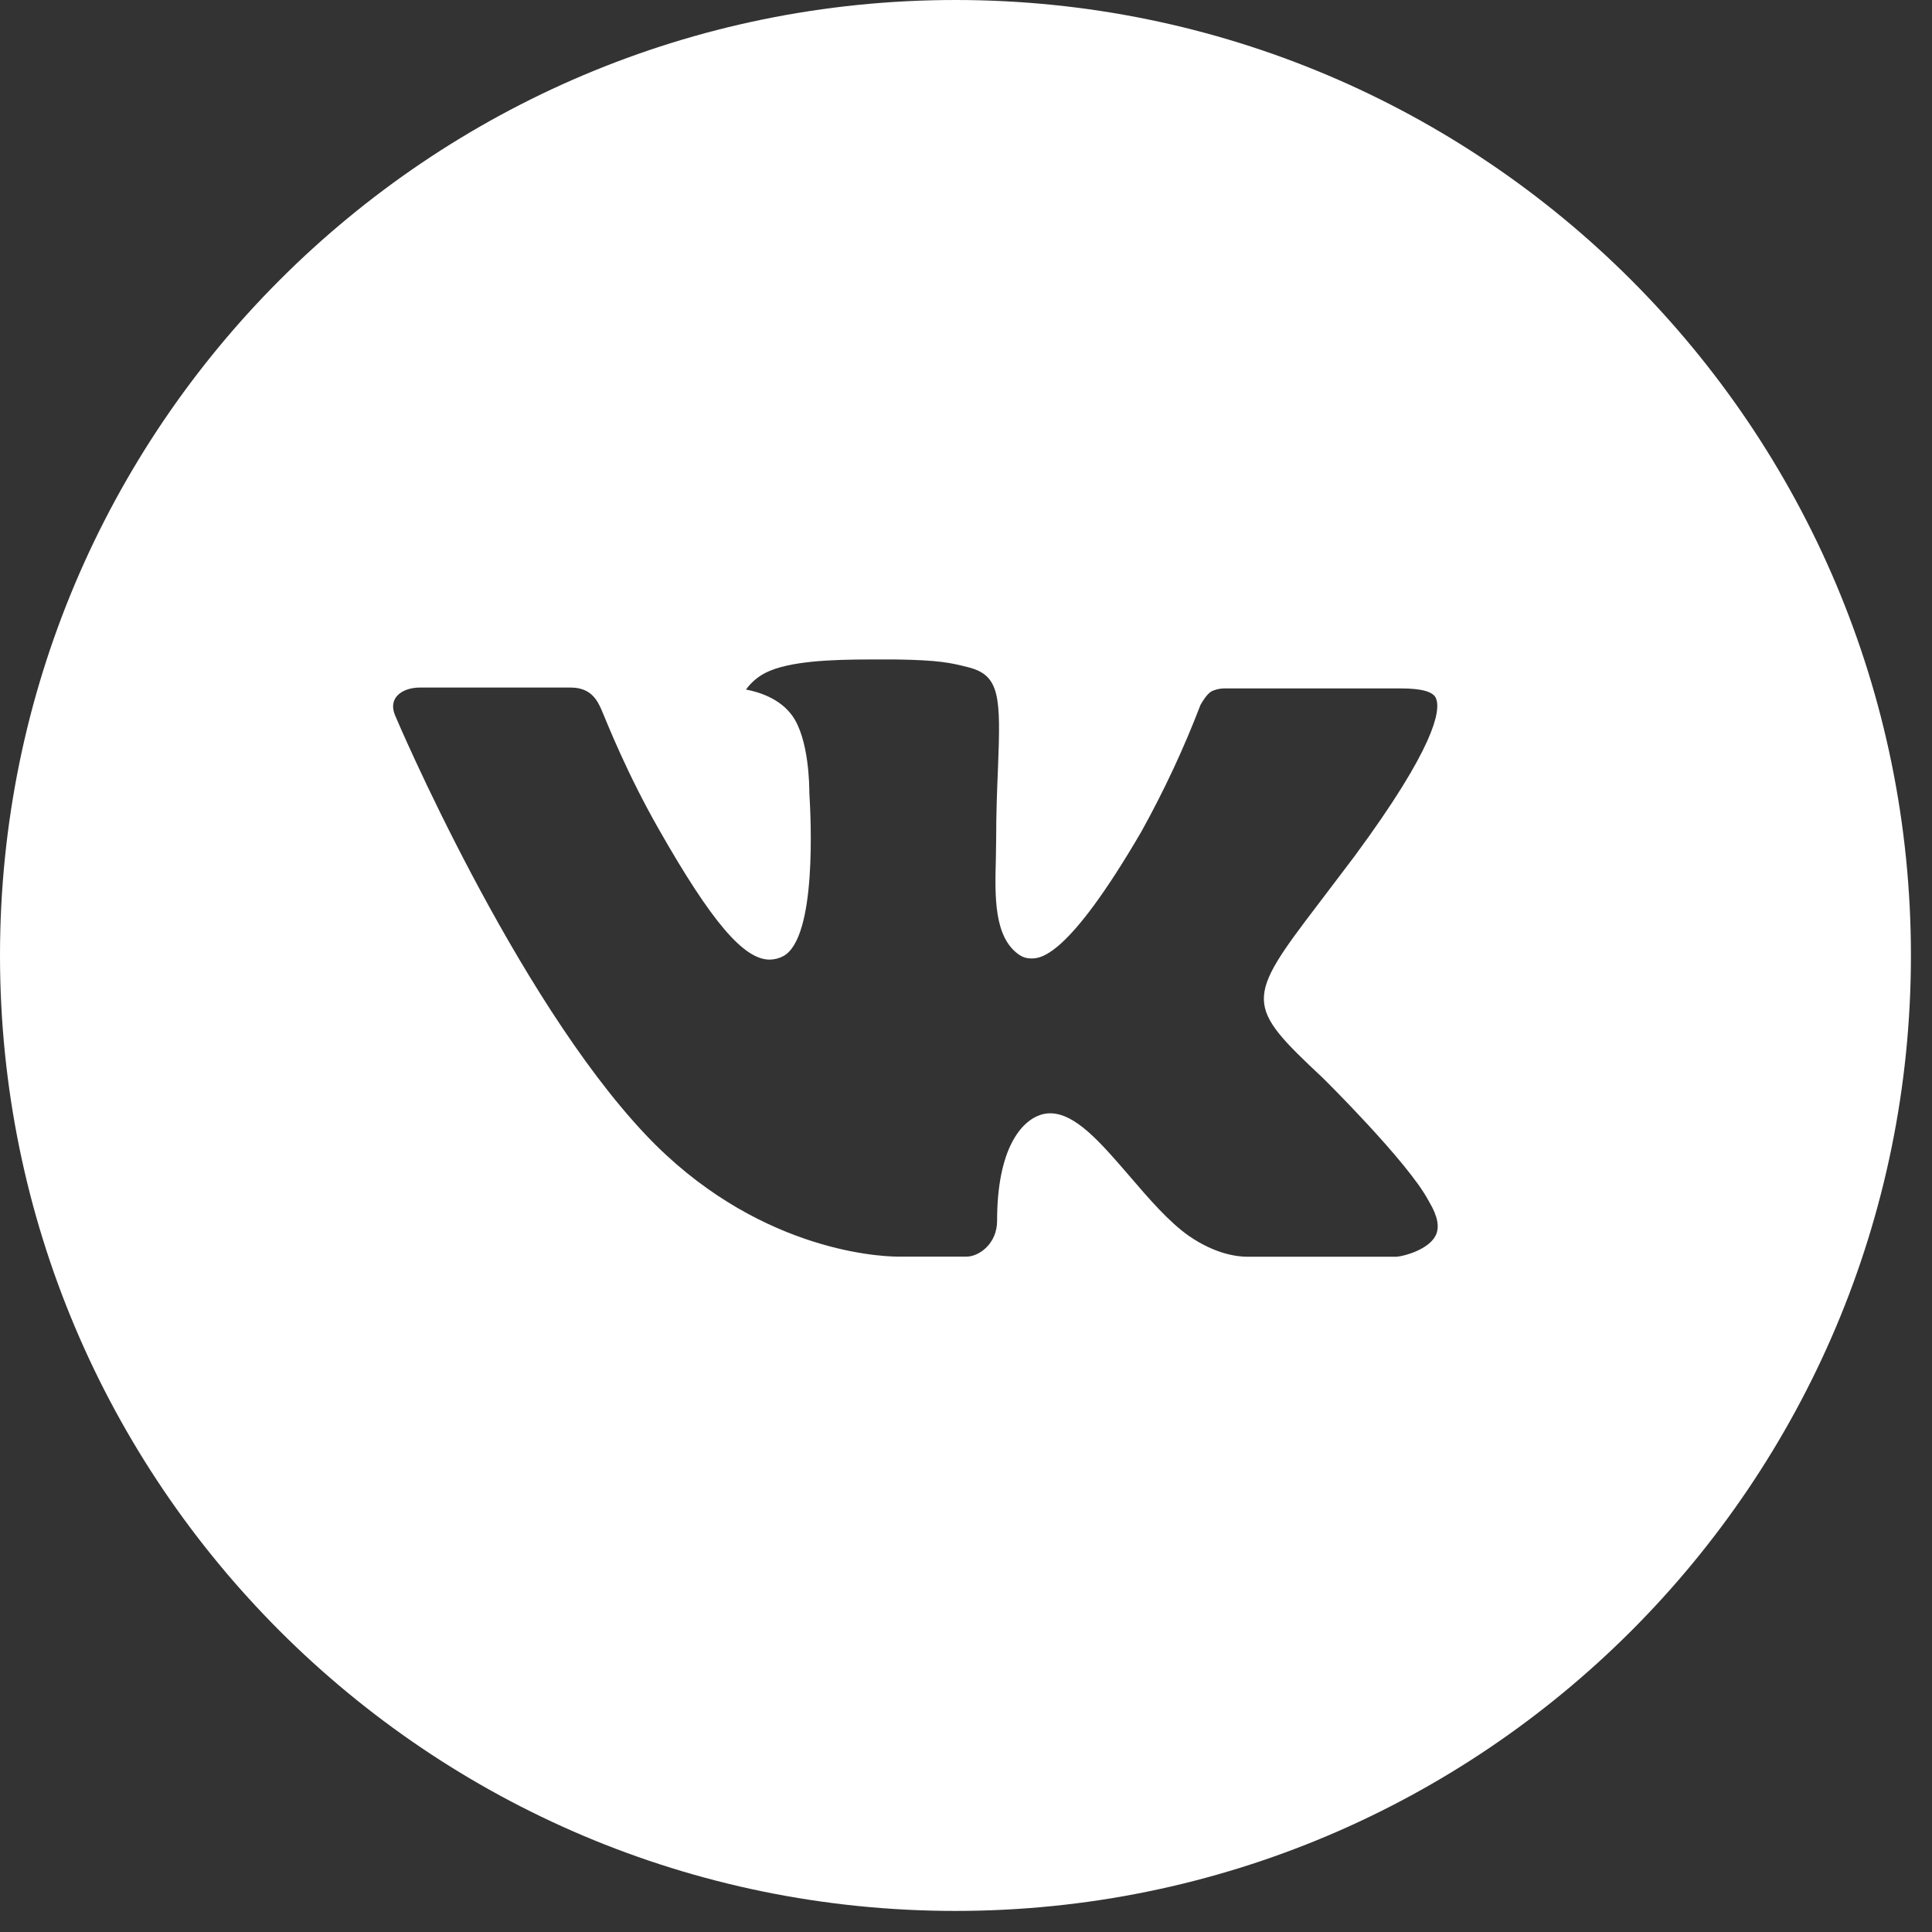 <?xml version="1.0" encoding="UTF-8"?> <svg xmlns="http://www.w3.org/2000/svg" width="33" height="33" viewBox="0 0 33 33" fill="none"><rect x="0" y="0" width="33" height="33" fill="#333333" stroke="none"/><path d="M16.32 0C7.307 0 0 7.307 0 16.32C0 25.333 7.307 32.64 16.32 32.64C25.333 32.64 32.64 25.333 32.64 16.32C32.64 7.307 25.333 0 16.32 0ZM22.596 18.413C22.596 18.413 24.04 19.837 24.395 20.499C24.405 20.513 24.411 20.525 24.414 20.533C24.558 20.774 24.593 20.965 24.521 21.105C24.402 21.34 23.994 21.456 23.854 21.466H21.304C21.128 21.466 20.757 21.42 20.308 21.111C19.963 20.869 19.623 20.473 19.292 20.087C18.797 19.513 18.369 19.016 17.937 19.016C17.882 19.016 17.827 19.025 17.775 19.042C17.449 19.147 17.031 19.613 17.031 20.854C17.031 21.241 16.725 21.464 16.509 21.464H15.341C14.943 21.464 12.871 21.325 11.035 19.389C8.787 17.017 6.764 12.26 6.747 12.216C6.62 11.909 6.883 11.744 7.171 11.744H9.746C10.089 11.744 10.202 11.953 10.28 12.138C10.372 12.354 10.708 13.212 11.261 14.178C12.157 15.752 12.706 16.391 13.146 16.391C13.229 16.39 13.31 16.369 13.382 16.33C13.957 16.011 13.85 13.962 13.824 13.537C13.824 13.457 13.823 12.621 13.529 12.22C13.318 11.929 12.959 11.818 12.742 11.778C12.83 11.656 12.946 11.557 13.08 11.49C13.474 11.293 14.185 11.264 14.89 11.264H15.283C16.048 11.274 16.245 11.324 16.522 11.393C17.083 11.528 17.095 11.89 17.046 13.129C17.031 13.481 17.015 13.879 17.015 14.348L17.01 14.674C16.993 15.305 16.973 16.021 17.418 16.315C17.476 16.353 17.543 16.372 17.612 16.371C17.767 16.371 18.233 16.371 19.494 14.207C19.881 13.51 20.22 12.786 20.505 12.041C20.531 11.997 20.606 11.861 20.694 11.808C20.76 11.777 20.832 11.76 20.905 11.759H23.933C24.262 11.759 24.488 11.808 24.531 11.936C24.606 12.138 24.517 12.755 23.135 14.627L22.518 15.441C21.265 17.083 21.265 17.167 22.596 18.413Z" fill="white"></path></svg> 